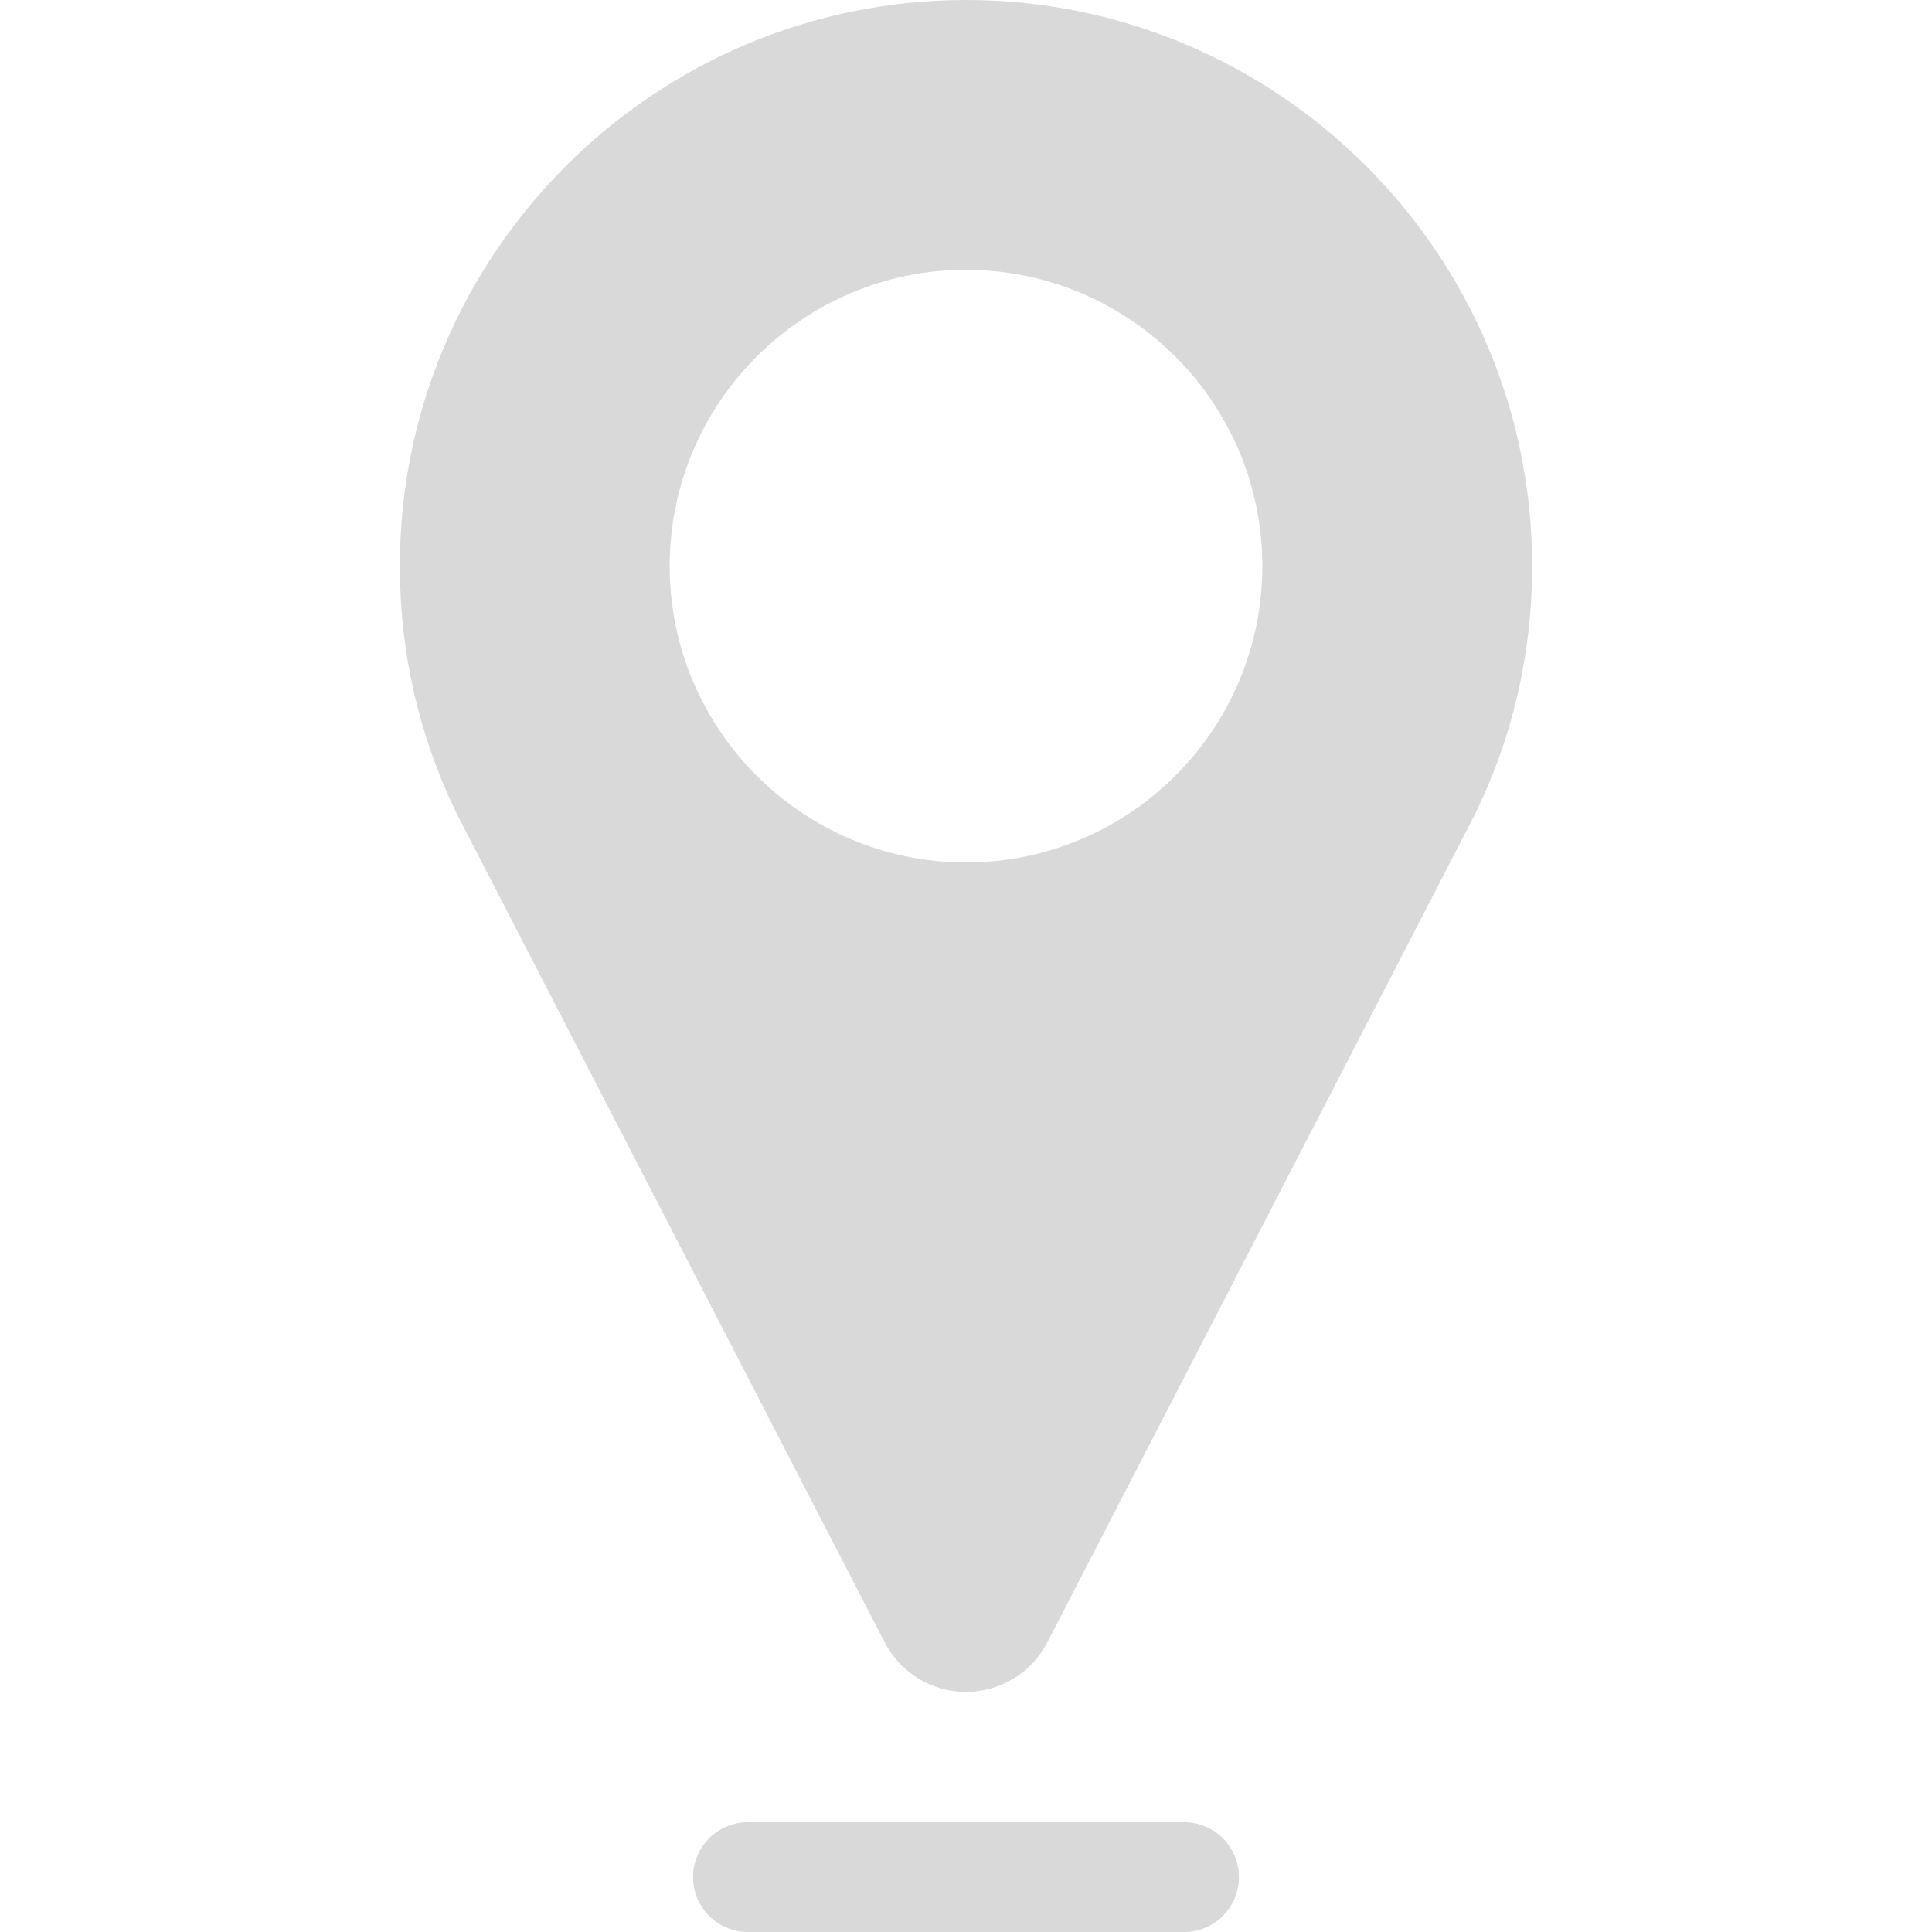 <svg width="67" height="67" viewBox="0 0 67 67" fill="none" xmlns="http://www.w3.org/2000/svg">
<g clip-path="url(#clip0_86_209)">
<path d="M33.5 0C22.674 0 13.867 8.807 13.867 19.633C13.867 22.586 14.507 25.423 15.767 28.069C15.793 28.125 15.819 28.181 15.848 28.236L30.682 56.958C31.226 58.012 32.314 58.674 33.5 58.674C34.687 58.674 35.774 58.012 36.319 56.958L51.148 28.244C51.174 28.195 51.198 28.145 51.221 28.094C52.49 25.441 53.133 22.595 53.133 19.633C53.134 8.807 44.326 0 33.5 0ZM33.5 29.91C27.834 29.91 23.224 25.3 23.224 19.633C23.224 13.967 27.834 9.357 33.5 9.357C39.167 9.357 43.777 13.967 43.777 19.633C43.777 25.3 39.167 29.91 33.5 29.91Z" fill="#D9D9D9"/>
<path d="M41.063 63.193H25.938C24.886 63.193 24.034 64.045 24.034 65.097C24.034 66.148 24.886 67 25.938 67H41.063C42.114 67 42.966 66.148 42.966 65.097C42.966 64.045 42.114 63.193 41.063 63.193Z" fill="#D9D9D9"/>
</g>
<defs>
<clipPath id="clip0_86_209">
<rect width="67" height="67" fill="white"/>
</clipPath>
</defs>
</svg>
